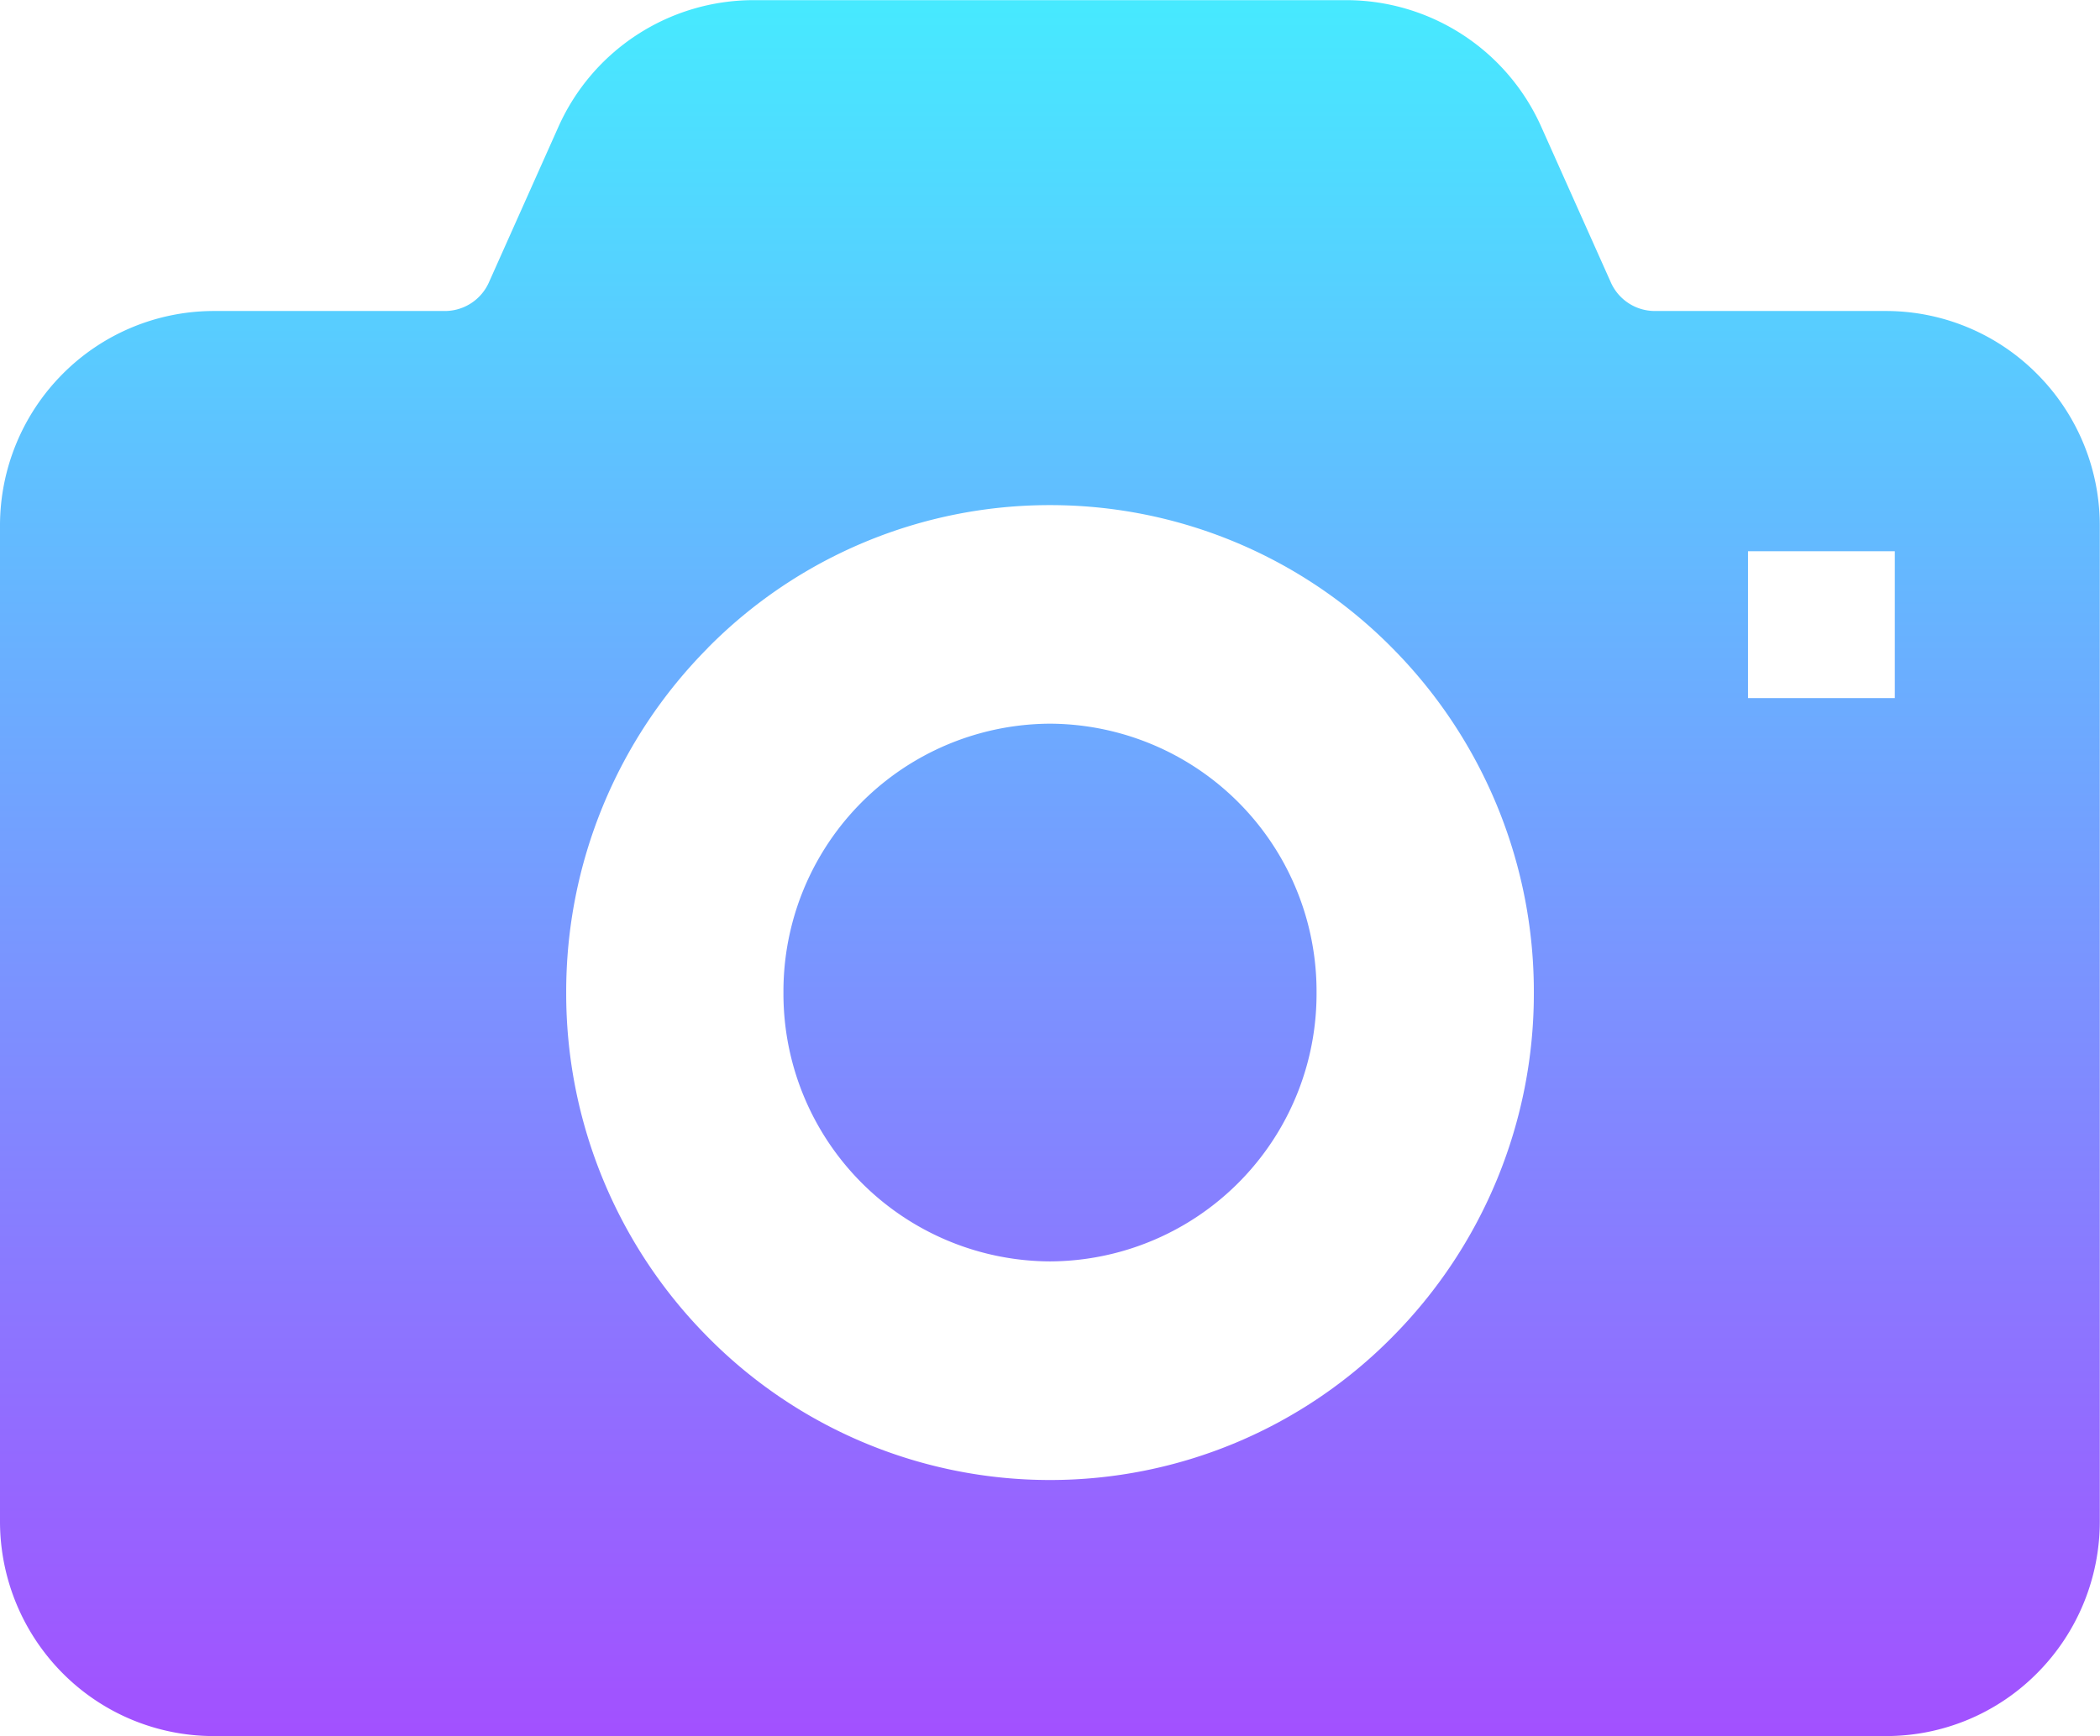 <svg xmlns="http://www.w3.org/2000/svg" xmlns:xlink="http://www.w3.org/1999/xlink" width="42" height="34.728" viewBox="0 0 42 34.728">
  <defs>
    <linearGradient id="linear-gradient" x1="0.5" x2="0.5" y2="1" gradientUnits="objectBoundingBox">
      <stop offset="0" stop-color="#47e9ff"/>
      <stop offset="1" stop-color="#a251ff"/>
    </linearGradient>
  </defs>
  <path id="交差_11" data-name="交差 11" d="M-2038.338-185.89a4.307,4.307,0,0,1-1.247-3.033v-19.912a4.3,4.3,0,0,1,1.247-3.033,4.266,4.266,0,0,1,3.028-1.265h4.627a.965.965,0,0,0,.88-.581l1.385-3.1a4.277,4.277,0,0,1,3.9-2.537h11.86a4.274,4.274,0,0,1,3.9,2.537l1.386,3.1a.964.964,0,0,0,.881.581h4.627a4.258,4.258,0,0,1,3.026,1.265,4.294,4.294,0,0,1,1.249,3.033v19.912a4.3,4.3,0,0,1-1.249,3.033,4.252,4.252,0,0,1-3.019,1.263h-33.463A4.259,4.259,0,0,1-2038.338-185.89Zm12.907-20.5a9.758,9.758,0,0,0-2.83,6.89,9.751,9.751,0,0,0,2.83,6.889,9.614,9.614,0,0,0,6.847,2.862,9.615,9.615,0,0,0,6.846-2.862,9.75,9.75,0,0,0,2.83-6.889,9.757,9.757,0,0,0-2.83-6.89,9.61,9.61,0,0,0-6.846-2.86h-.006A9.609,9.609,0,0,0-2025.431-206.392Zm20.806,1h2.936v-2.938h-2.936Zm-19.291,5.89a5.354,5.354,0,0,1,5.332-5.378,5.354,5.354,0,0,1,5.33,5.378,5.352,5.352,0,0,1-5.33,5.378A5.353,5.353,0,0,1-2023.916-199.5Z" transform="translate(2039.585 219.354)" fill="url(#linear-gradient)"/>
</svg>
